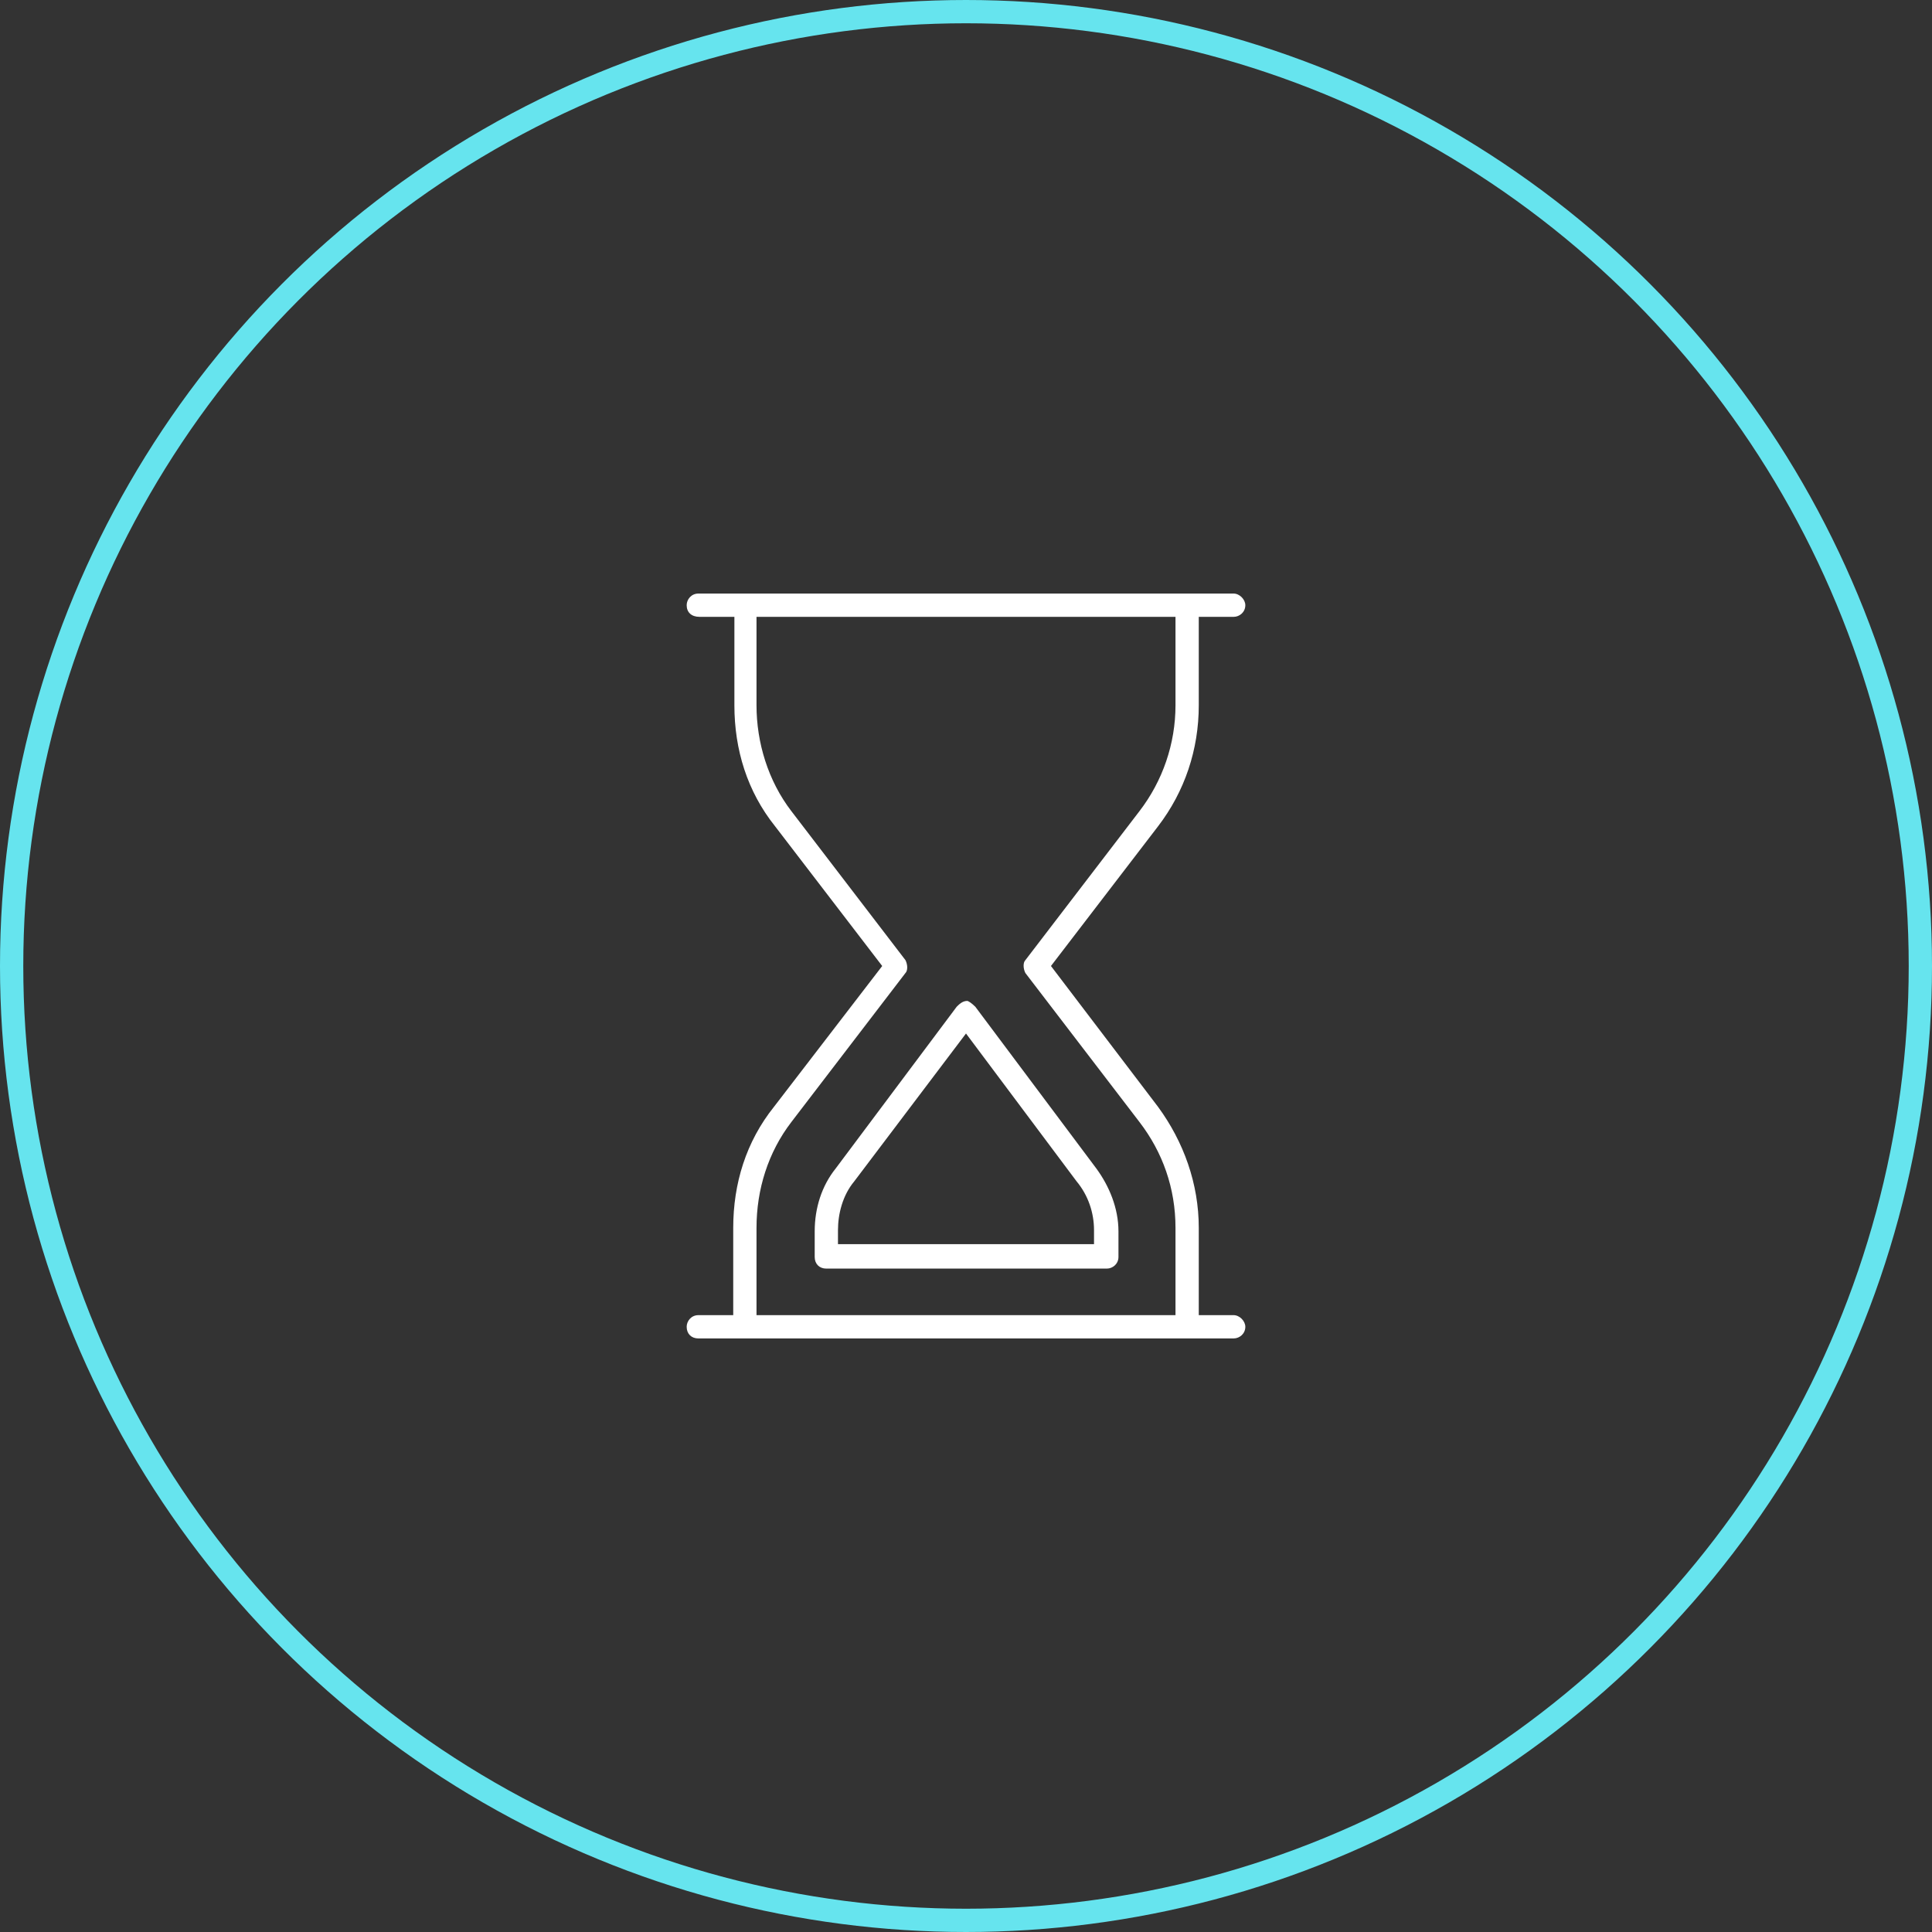 <?xml version="1.0" encoding="utf-8"?>
<!-- Generator: Adobe Illustrator 28.1.0, SVG Export Plug-In . SVG Version: 6.00 Build 0)  -->
<svg version="1.1" id="Layer_1" xmlns="http://www.w3.org/2000/svg" xmlns:xlink="http://www.w3.org/1999/xlink" x="0px" y="0px"
	 viewBox="0 0 166 166" style="enable-background:new 0 0 166 166;" xml:space="preserve">
<rect x="0" y="0" width="166" height="166" fill="#333333" stroke="none"/>
<style type="text/css">
	.st0{fill:#FFFFFF;}
	.st1{fill:none;stroke:#66E4EE;stroke-width:2;}
</style>
<path class="st0" d="M59,52c0-0.5,0.4-1,1-1h4h38h4c0.5,0,1,0.5,1,1c0,0.6-0.5,1-1,1h-3v7.6c0,3.8-1.2,7.4-3.5,10.4l-9.2,12
	l9.2,12.1c2.2,3,3.5,6.6,3.5,10.4v7.5h3c0.5,0,1,0.5,1,1c0,0.6-0.5,1-1,1h-4H64h-4c-0.6,0-1-0.4-1-1c0-0.5,0.4-1,1-1h3v-7.5
	c0-3.8,1.1-7.4,3.5-10.4L75.8,83l-9.2-12c-2.4-3-3.5-6.6-3.5-10.4V53h-3C59.4,53,59,52.6,59,52z M65,53v7.6c0,3.2,1,6.5,3,9.1
	l9.8,12.8c0.2,0.4,0.2,0.9,0,1.1L68,96.4c-2,2.6-3,5.8-3,9.1v7.5h36v-7.5c0-3.4-1.1-6.5-3.1-9.1l-9.8-12.8c-0.2-0.4-0.2-0.9,0-1.1
	l9.8-12.8c2-2.6,3.1-5.8,3.1-9.1V53H65z M83.8,86.5l10.4,13.9c1.1,1.5,1.9,3.4,1.9,5.4v2.2c0,0.6-0.5,1-1,1H71c-0.6,0-1-0.4-1-1
	v-2.2c0-2,0.6-3.9,1.8-5.4l10.4-13.9c0.2-0.2,0.5-0.5,0.9-0.5C83.2,86,83.5,86.2,83.8,86.5z M73.4,101.5c-1,1.2-1.4,2.8-1.4,4.2v1.2
	h22v-1.2c0-1.5-0.5-3-1.5-4.2L83,88.8L73.4,101.5z"/>
<circle class="st1" cx="83" cy="83" r="82"/>
</svg>
